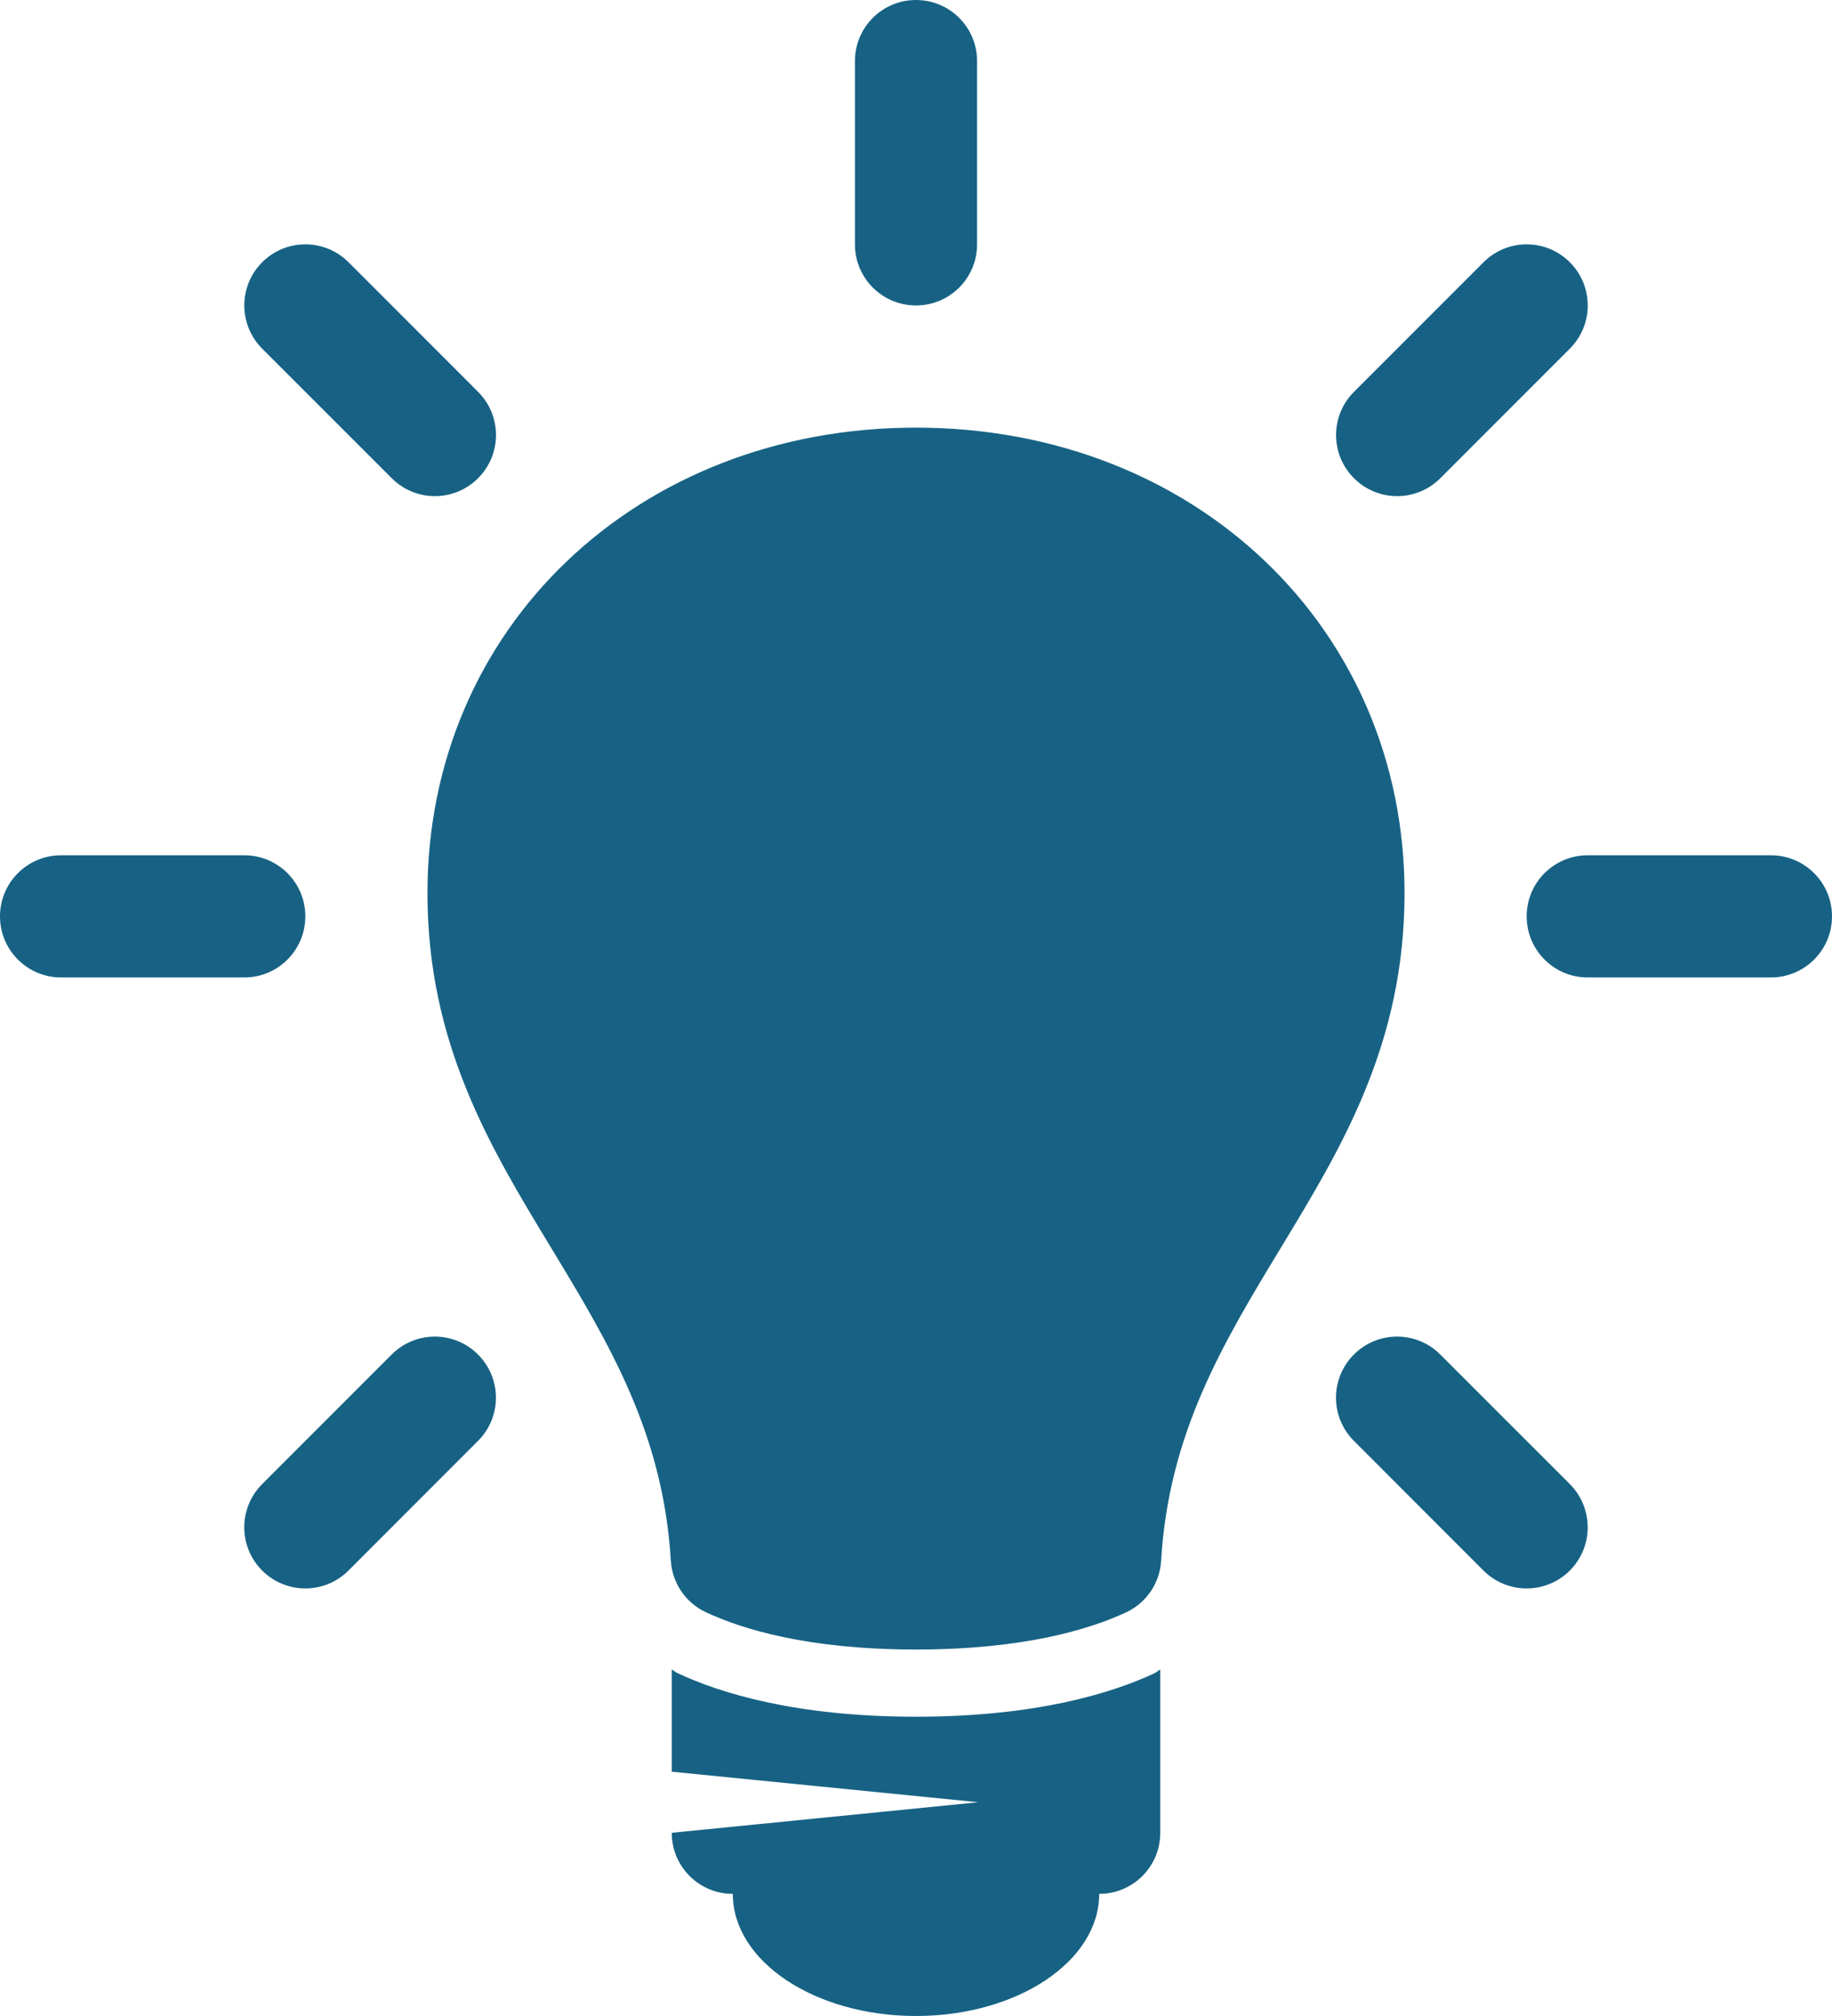 <?xml version="1.0" encoding="UTF-8" standalone="no"?>
<svg
   xmlns:dc="http://purl.org/dc/elements/1.1/"
   xmlns:cc="http://creativecommons.org/ns#"
   xmlns:rdf="http://www.w3.org/1999/02/22-rdf-syntax-ns#"
   xmlns:svg="http://www.w3.org/2000/svg"
   xmlns="http://www.w3.org/2000/svg"
   xmlns:sodipodi="http://sodipodi.sourceforge.net/DTD/sodipodi-0.dtd"
   xmlns:inkscape="http://www.inkscape.org/namespaces/inkscape"
   version="1.1"
   viewBox="0 0 30 33"
   xml:space="preserve"
   id="svg109053"
   sodipodi:docname="bulb.svg"
   width="30"
   height="33"
   inkscape:version="0.92.4 (5da689c313, 2019-01-14)"><defs
     id="defs109057" /><sodipodi:namedview
     pagecolor="#ffffff"
     bordercolor="#666666"
     borderopacity="1"
     objecttolerance="10"
     gridtolerance="10"
     guidetolerance="10"
     inkscape:pageopacity="0"
     inkscape:pageshadow="2"
     inkscape:window-width="2560"
     inkscape:window-height="1387"
     id="namedview109055"
     showgrid="false"
     fit-margin-top="0"
     fit-margin-left="0"
     fit-margin-right="0"
     fit-margin-bottom="0"
     inkscape:zoom="3.6875"
     inkscape:cx="15"
     inkscape:cy="17"
     inkscape:window-x="-8"
     inkscape:window-y="-8"
     inkscape:window-maximized="1"
     inkscape:current-layer="svg109053" /><style
     type="text/css"
     id="style109045">
	.st0{fill:#176284;}
</style><g
     id="Guides_For_Artboard"
     transform="translate(-17,-16)" /><g
     id="Layer_1"
     transform="translate(-17,-16)"><g
       id="g109050"><path
         class="st0"
         d="m 33,20 c 0,0.553 -0.447,1 -1,1 v 0 c -0.553,0 -1,-0.447 -1,-1 v -3 c 0,-0.553 0.447,-1 1,-1 v 0 c 0.553,0 1,0.447 1,1 z m 2.438,22.394 c 0.333,-0.154 0.555,-0.479 0.576,-0.847 0.125,-2.095 1.019,-3.568 1.964,-5.128 C 38.973,34.78 40,33.086 40,30.619 40,26.275 36.56,23 31.999,23 27.439,23 24,26.275 24,30.619 c 0,2.467 1.027,4.161 2.021,5.8 0.945,1.56 1.838,3.032 1.964,5.125 0.022,0.366 0.241,0.691 0.573,0.846 0.595,0.279 1.674,0.611 3.441,0.611 1.764,0 2.844,-0.33 3.438,-0.607 z m 7.269,-20.687 c 0.391,-0.391 0.391,-1.023 0,-1.414 v 0 c -0.391,-0.391 -1.023,-0.391 -1.414,0 l -2.121,2.121 c -0.391,0.391 -0.391,1.023 0,1.414 v 0 c 0.391,0.391 1.023,0.391 1.414,0 z M 46,32 c 0.552,0 1,-0.447 1,-1 v 0 c 0,-0.553 -0.448,-1 -1,-1 h -3 c -0.553,0 -1,0.447 -1,1 v 0 c 0,0.553 0.447,1 1,1 z M 23.415,23.828 c 0.39,0.391 1.023,0.391 1.414,0 v 0 c 0.391,-0.391 0.391,-1.023 0,-1.414 L 22.708,20.293 c -0.391,-0.391 -1.024,-0.391 -1.415,0 v 0 c -0.39,0.391 -0.39,1.023 0,1.414 z M 21,32 c 0.553,0 1,-0.447 1,-1 v 0 c 0,-0.553 -0.447,-1 -1,-1 h -3 c -0.552,0 -1,0.447 -1,1 v 0 c 0,0.553 0.448,1 1,1 z m 0.293,8.293 c -0.391,0.392 -0.391,1.024 0,1.415 v 0 c 0.391,0.391 1.023,0.391 1.414,0 l 2.121,-2.122 c 0.391,-0.391 0.391,-1.023 0,-1.414 v 0 c -0.391,-0.391 -1.023,-0.391 -1.414,0 z M 18,30 c -0.552,0 -1,0.447 -1,1 v 0 c 0,0.553 0.448,1 1,1 h 3 c 0.553,0 1,-0.447 1,-1 v 0 c 0,-0.553 -0.447,-1 -1,-1 z m 22.585,8.172 c -0.39,-0.391 -1.024,-0.391 -1.414,0 v 0 c -0.391,0.391 -0.391,1.023 0,1.414 L 41.292,41.708 c 0.391,0.391 1.024,0.391 1.415,0 v 0 c 0.39,-0.391 0.39,-1.023 0,-1.415 z M 43,30 c -0.553,0 -1,0.447 -1,1 v 0 c 0,0.553 0.447,1 1,1 h 3 c 0.552,0 1,-0.447 1,-1 v 0 c 0,-0.553 -0.448,-1 -1,-1 z m -7.1,13.392 c -0.693,0.323 -1.935,0.709 -3.9,0.709 -1.971,0 -3.214,-0.389 -3.909,-0.715 -0.033,-0.016 -0.059,-0.041 -0.091,-0.059 v 1.674 l 5,0.498 v 0.004 l -5,0.498 c 0,0.553 0.447,1 1,1 C 29,48.106 30.344,49 32,49 c 1.656,0 3,-0.894 3,-1.999 0.553,0 1,-0.447 1,-1 v -2.673 c -0.035,0.019 -0.062,0.047 -0.1,0.064 z"
         id="path109048"
         inkscape:connector-curvature="0"
         style="fill:#176284" /></g></g></svg>